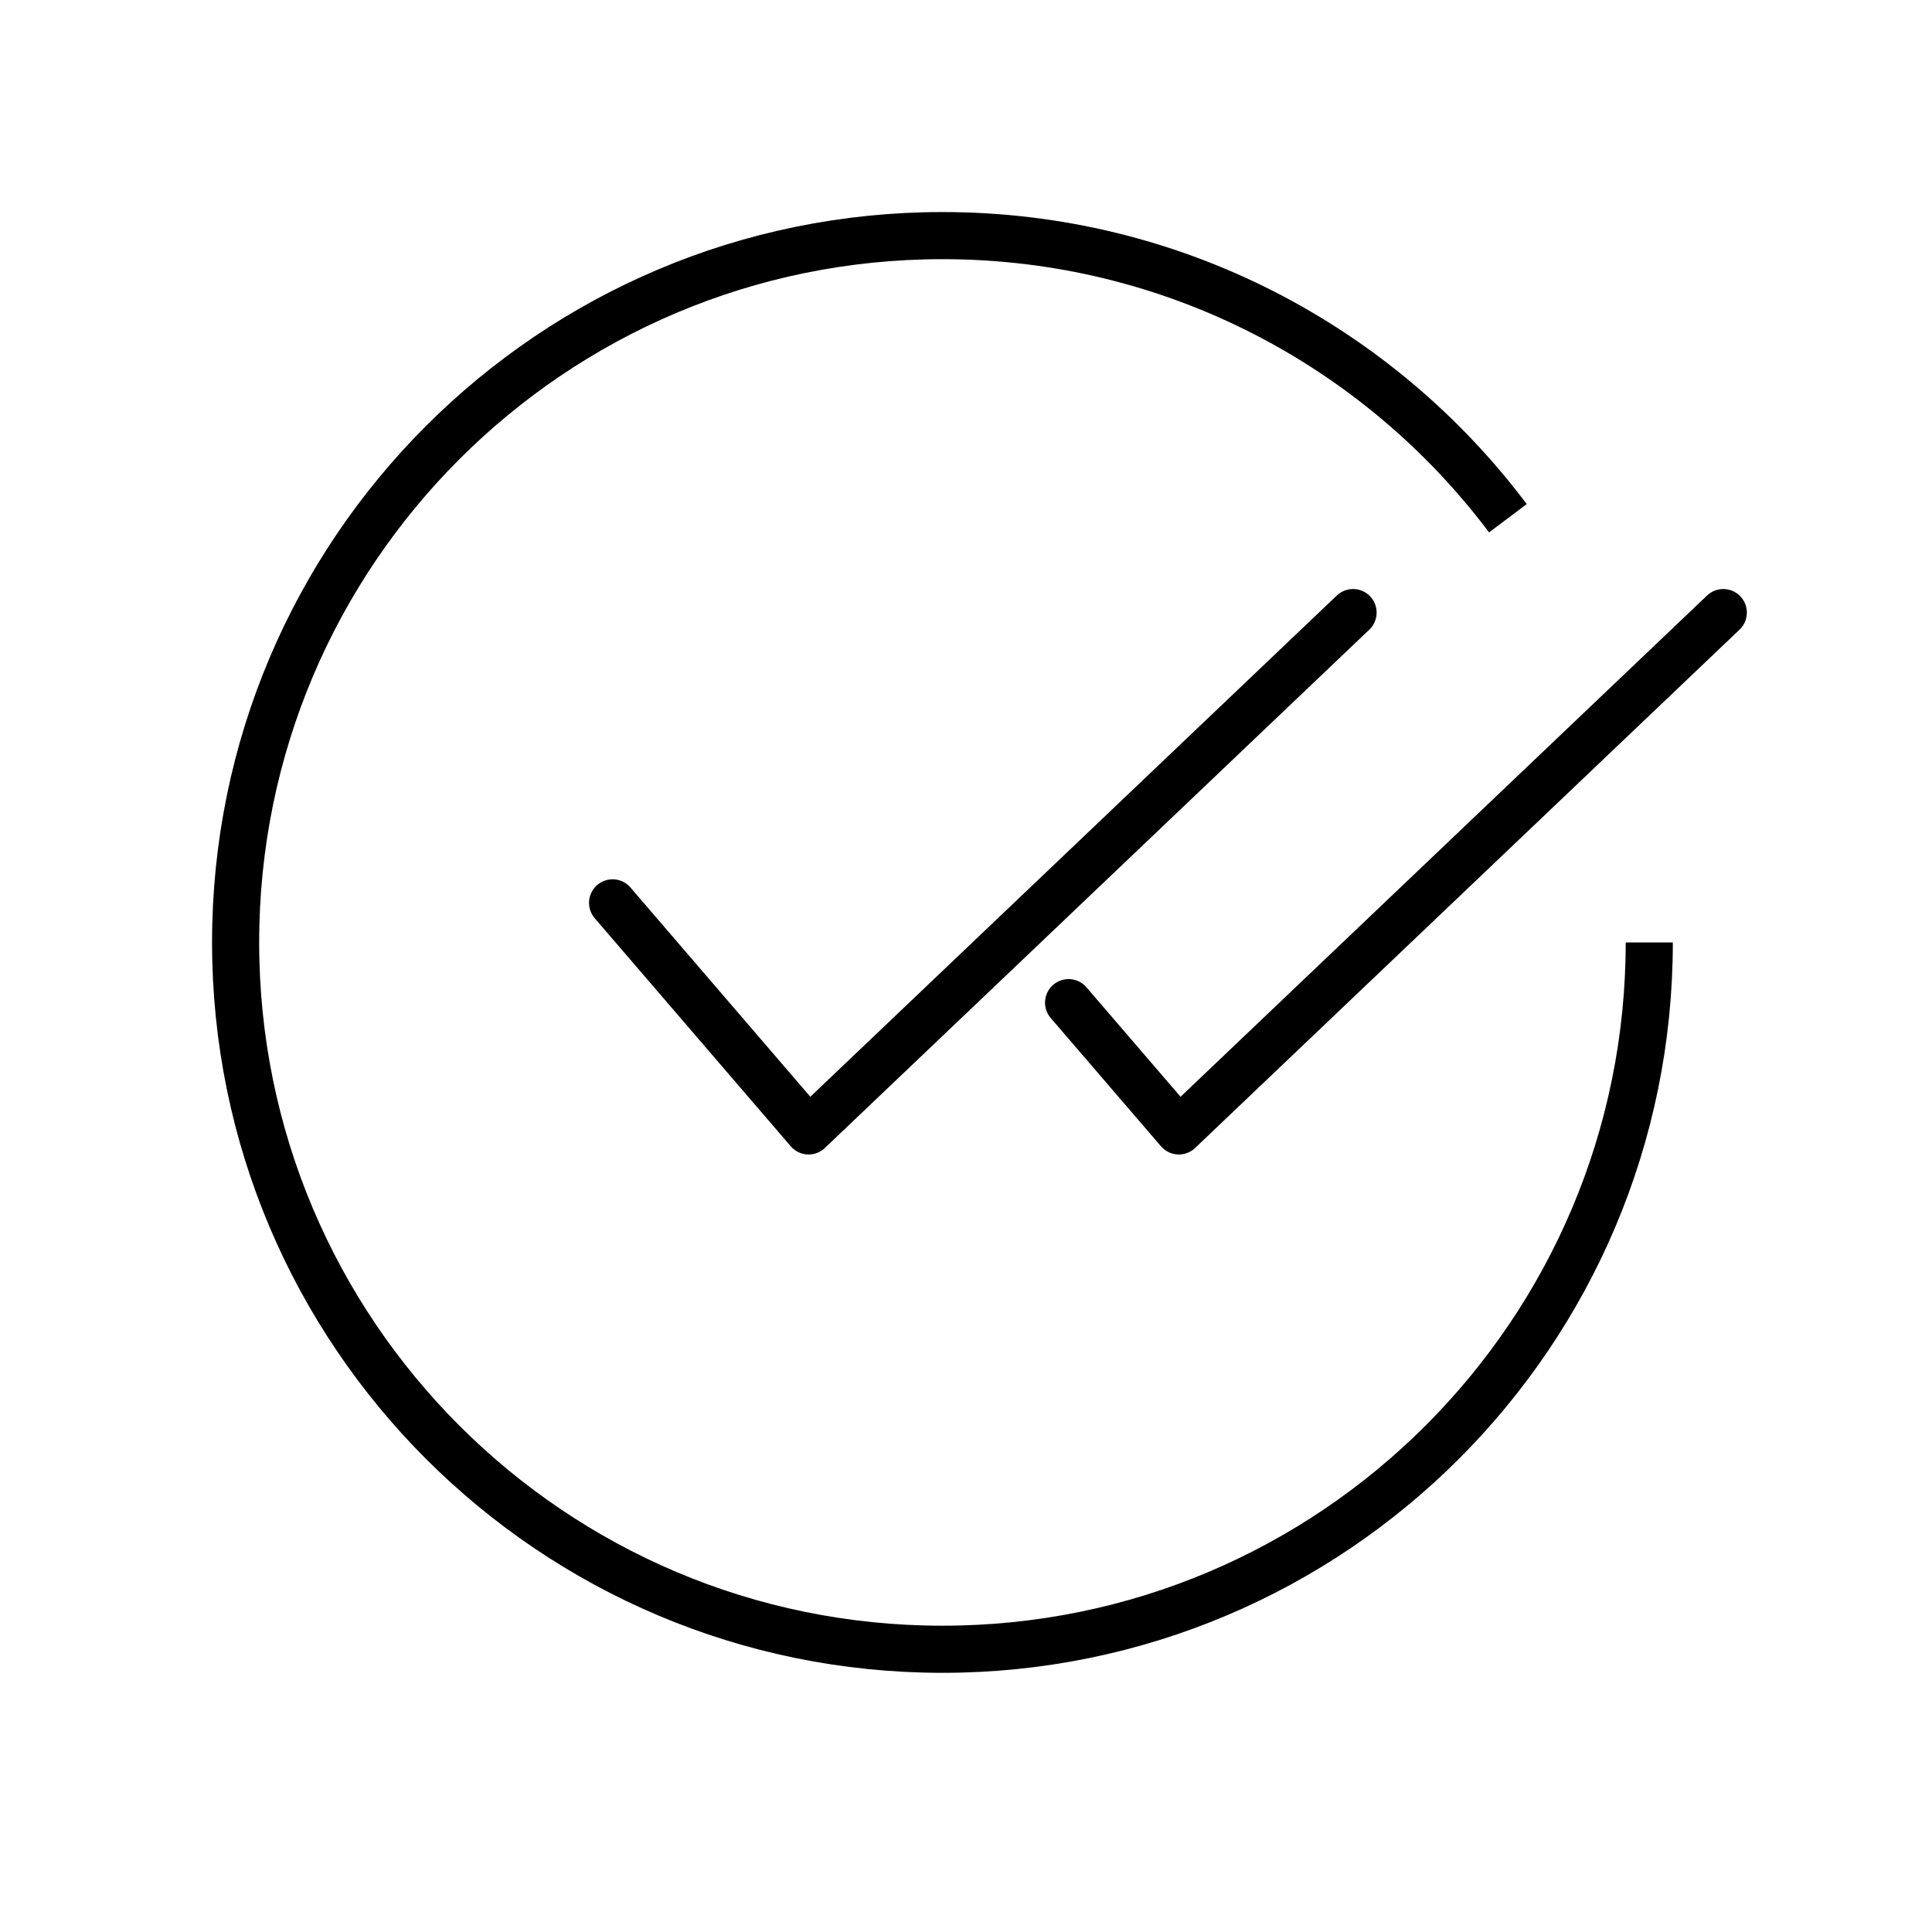 <svg width="41" height="41" viewBox="0 0 41 41" fill="none" xmlns="http://www.w3.org/2000/svg">
<path d="M35 20C35 28.284 28.284 35 20 35C11.716 35 5 28.284 5 20C5 11.716 11.716 5 20 5C24.907 5 29.263 7.356 32 10.998" stroke="black"/>
<path d="M13 19.16L17.16 24L28.714 13" stroke="black" stroke-linecap="round" stroke-linejoin="round"/>
<path d="M36.571 13L25.017 24L22.677 21.278" stroke="black" stroke-linecap="round" stroke-linejoin="round"/>
</svg>
